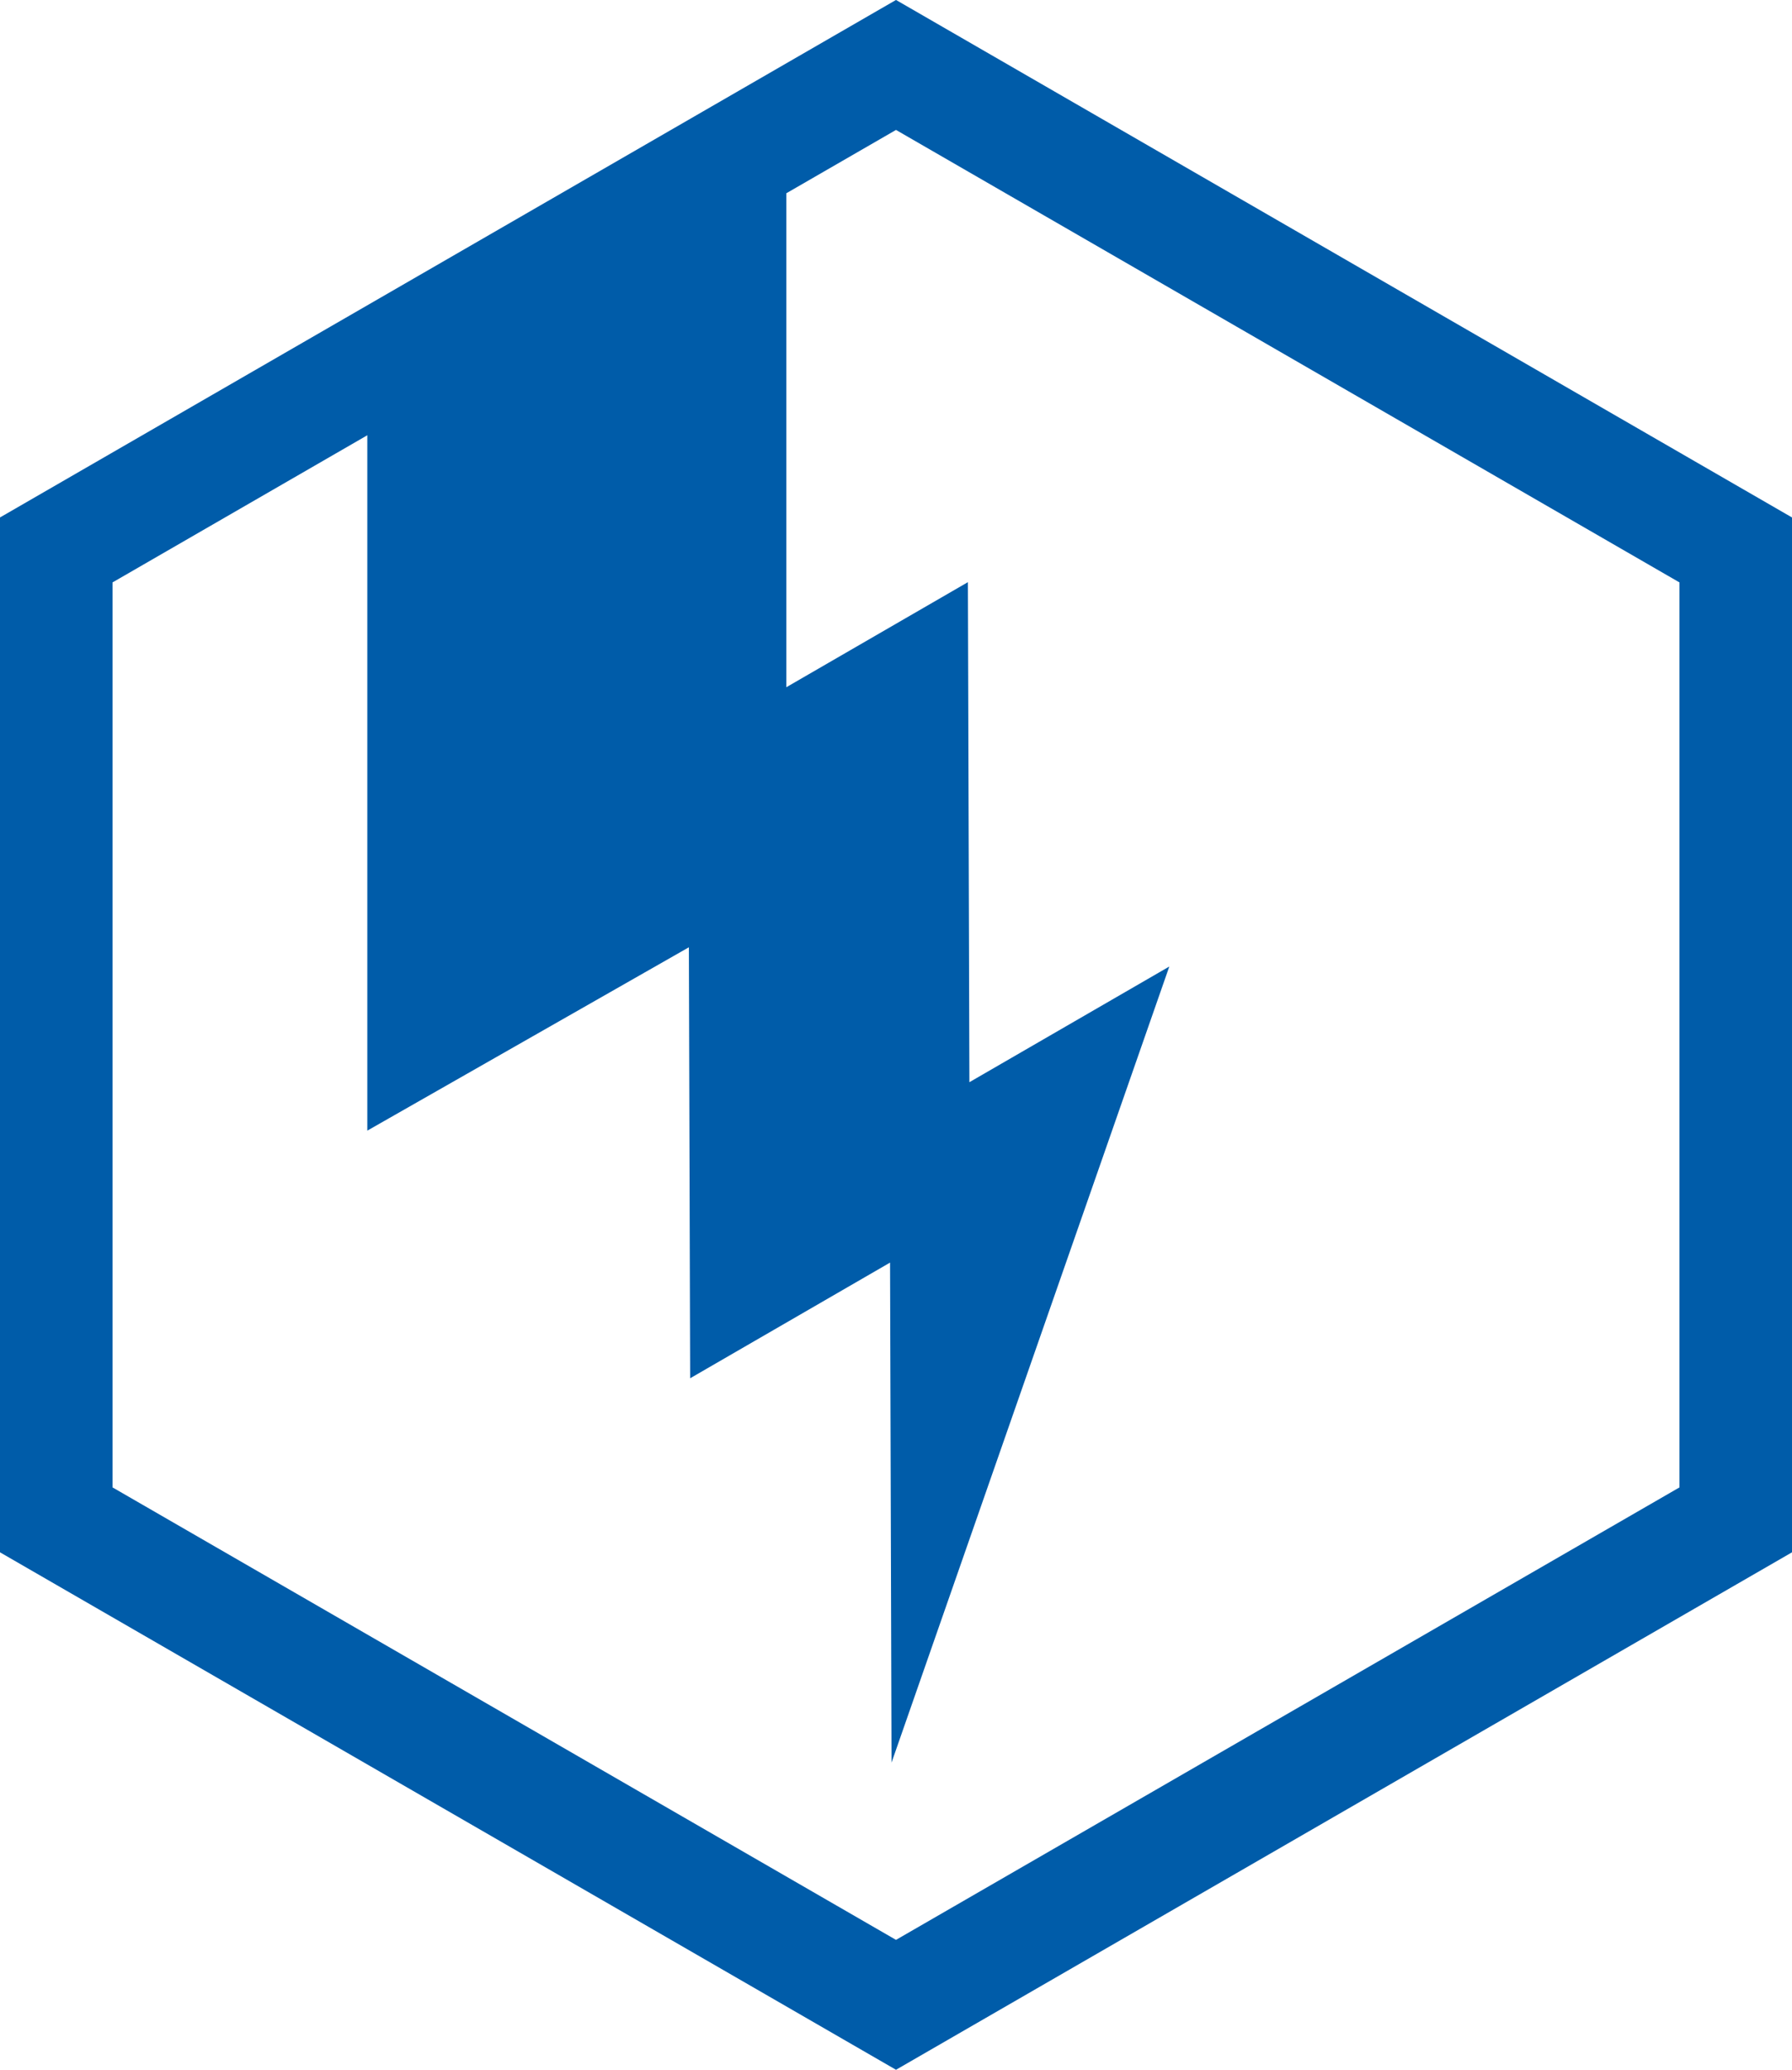 <svg xmlns="http://www.w3.org/2000/svg" width="172" height="198.609" viewBox="0 0 172 198.609">
  <path id="Pfad_442" data-name="Pfad 442" d="M75.472,18.55,86,12.472,161.2,55.89v86.836L86,186.144,10.8,142.726V55.89L35.256,41.769v66.724L66.12,90.9l.122,41.355,19.188-11.1.142,47.977,26.661-76.386-19.188,11.1L92.9,55.866,75.472,65.947ZM86,0,0,49.656v99.3l86,49.652,86-49.652v-99.3Z" transform="translate(0 -0.004)" fill="#005ca9"/>
</svg>
